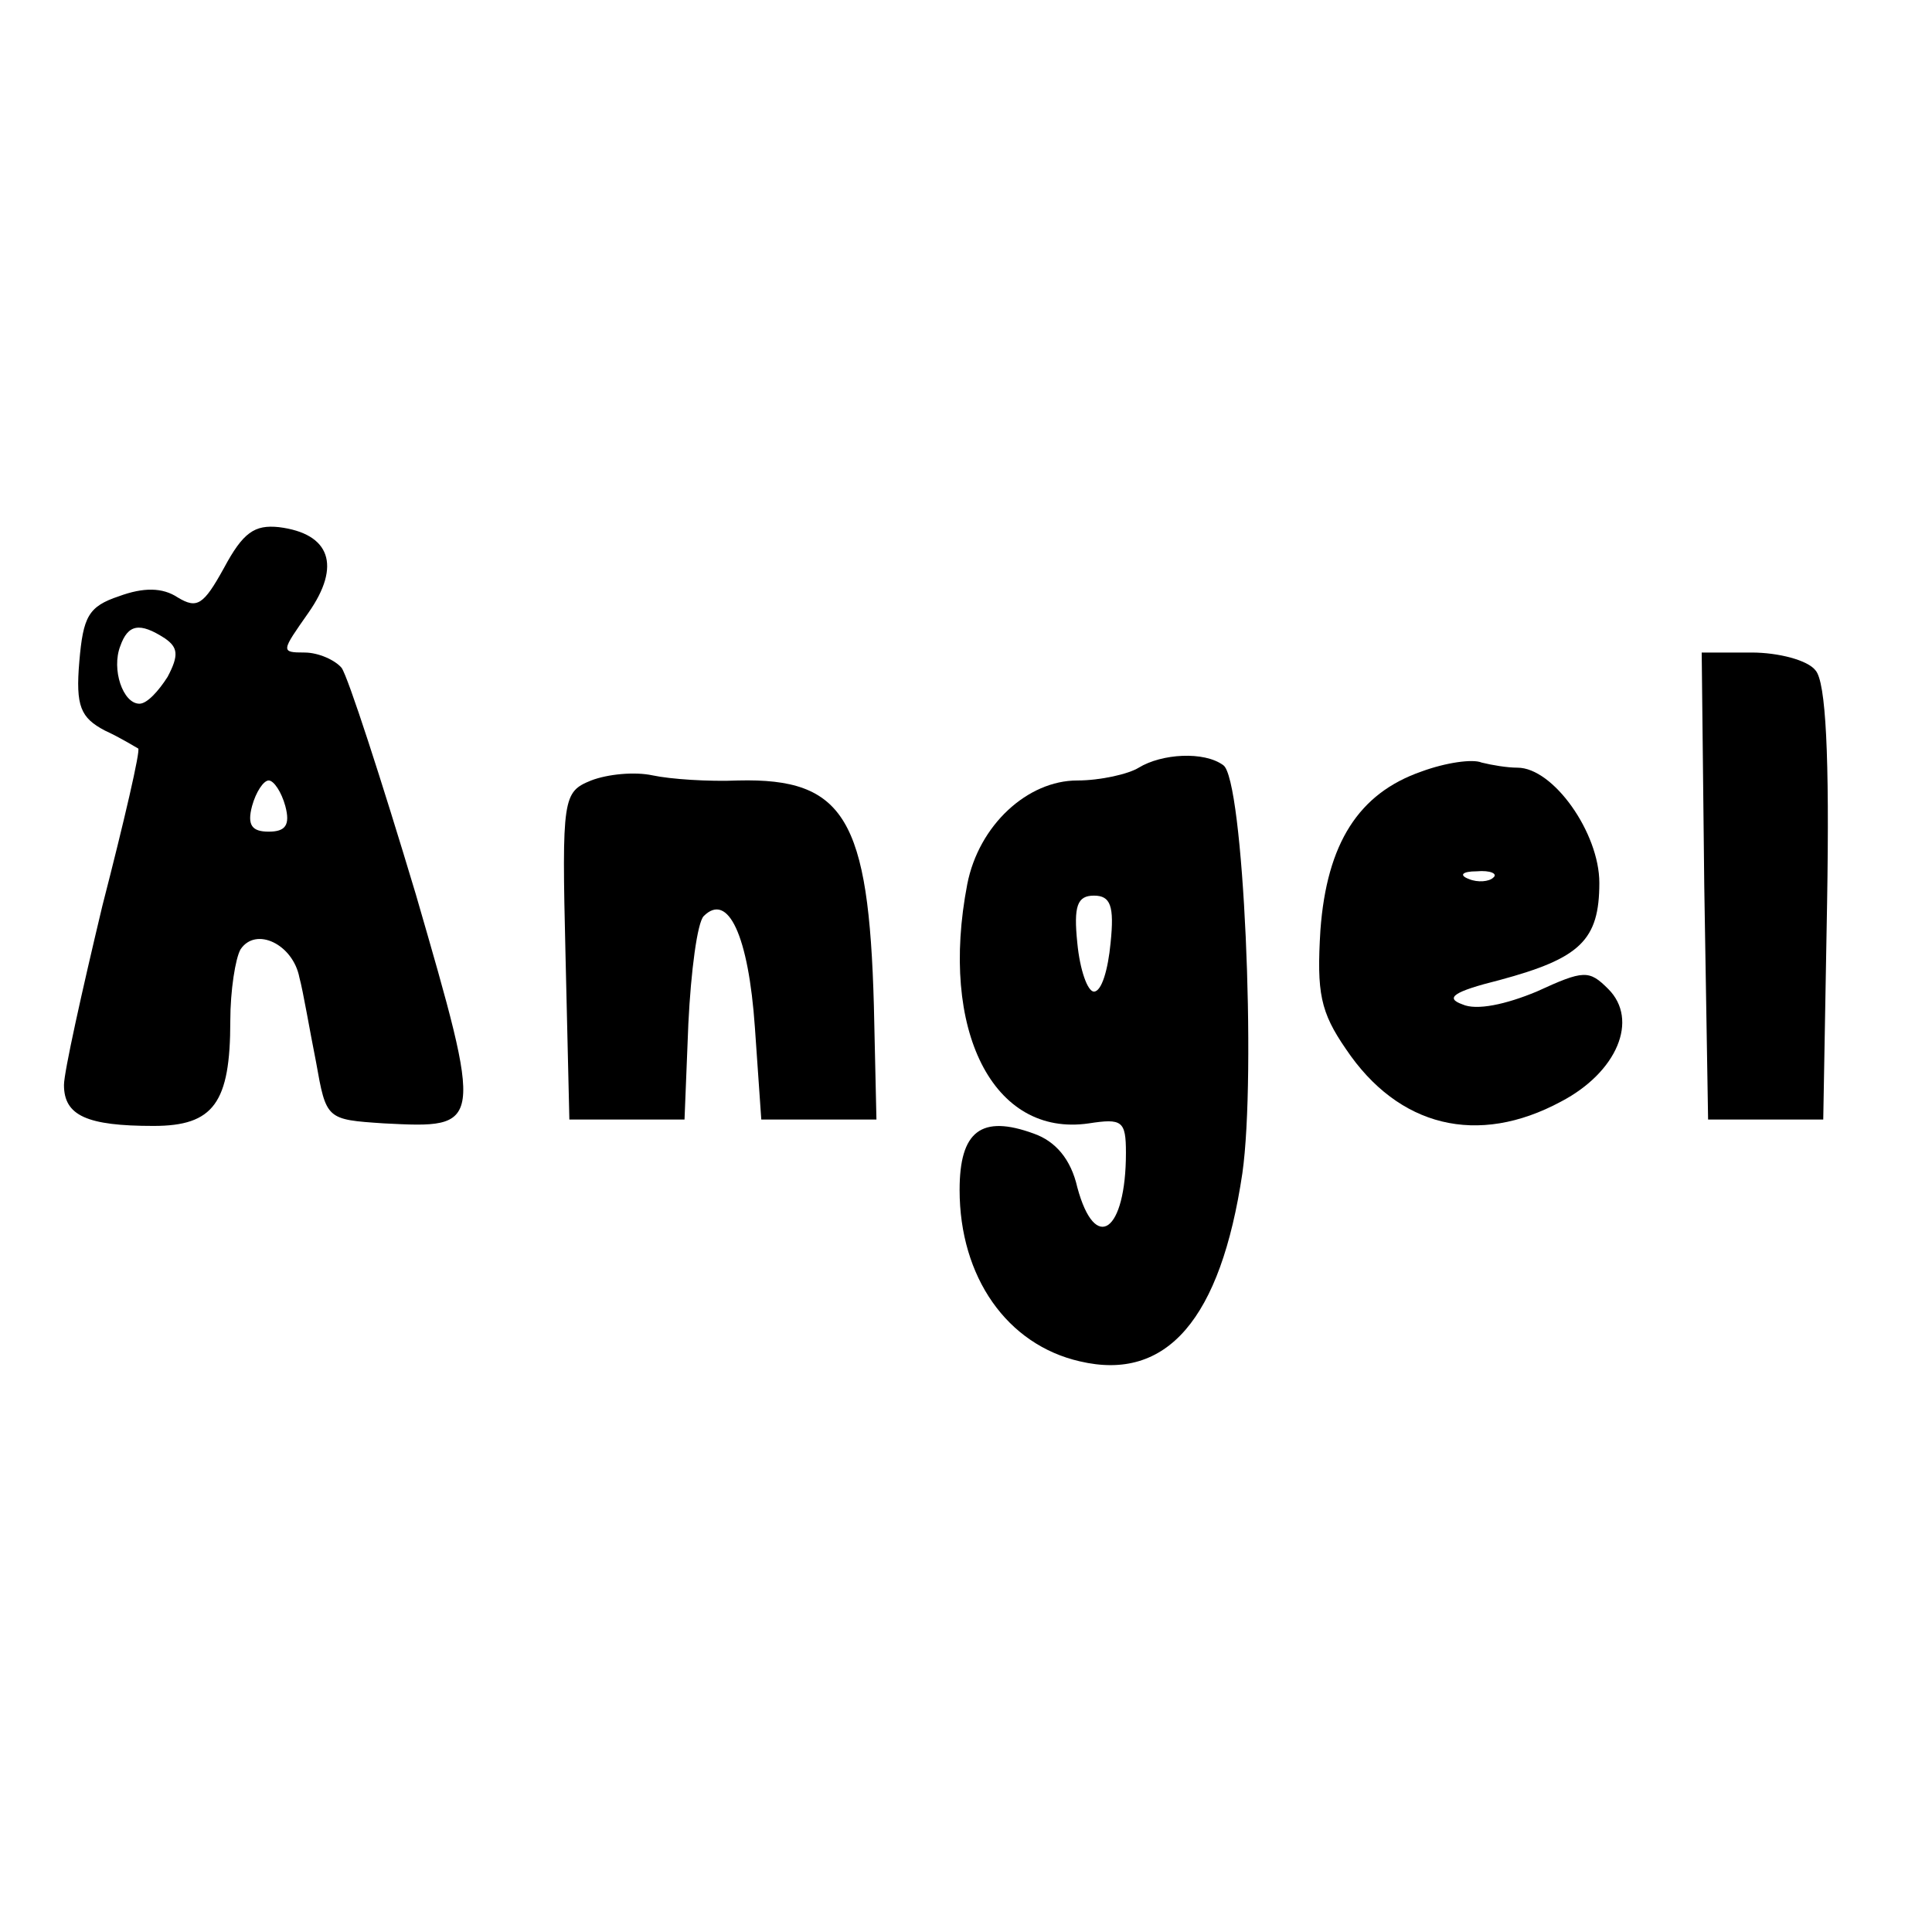 <?xml version="1.0" encoding="UTF-8" standalone="yes"?>
<svg version="1.0" xmlns="http://www.w3.org/2000/svg" width="100mm" height="100mm" viewBox="0 0 151 71" preserveAspectRatio="xMidYMid meet">
  <g transform="translate(0,71) scale(0.1,-0.1)" fill="#000000" stroke="none">
    <path d="M175 666 c-16 -29 -21 -32 -36 -23 -12 8 -27 8 -46 1 -24 -8 -28 -16
-31 -51 -3 -35 1 -44 20 -54 13 -6 24 -13 26 -14 2 -1 -11 -57 -28 -123 -16
-67 -30 -130 -30 -140 0 -24 18 -32 70 -32 47 0 60 18 60 82 0 24 4 49 8 56
12 18 41 4 46 -22 3 -11 8 -41 13 -66 8 -45 8 -45 53 -48 78 -4 78 -4 25 179
-27 90 -53 170 -58 177 -5 6 -18 12 -29 12 -19 0 -18 1 3 31 26 37 17 62 -23
67 -19 2 -28 -4 -43 -32z m-46 -55 c10 -7 11 -13 2 -30 -7 -11 -16 -21 -22
-21 -13 0 -22 27 -15 45 6 17 15 19 35 6z m94 -131 c4 -15 0 -20 -13 -20 -13
0 -17 5 -13 20 3 11 9 20 13 20 4 0 10 -9 13 -20z"/>
    <path d="M1332 418 l3 -183 45 0 45 0 3 169 c2 116 -1 173 -9 182 -6 8 -29 14
-50 14 l-39 0 2 -182z"/>
    <path d="M890 510 c-8 -5 -30 -10 -48 -10 -39 0 -77 -35 -86 -81 -22 -114 20
-198 95 -187 26 4 29 2 29 -23 0 -62 -24 -79 -38 -27 -5 22 -17 36 -34 42 -41
15 -58 2 -58 -44 0 -68 37 -121 94 -134 68 -16 110 33 127 147 11 77 1 309
-15 319 -15 11 -48 9 -66 -2z m-22 -137 c-2 -21 -7 -38 -13 -38 -5 0 -11 17
-13 38 -3 29 0 37 13 37 13 0 16 -8 13 -37z"/>
    <path d="M1111 507 c-49 -17 -74 -56 -79 -124 -3 -49 0 -64 20 -93 41 -61 103
-76 168 -41 44 23 61 64 37 88 -15 15 -19 15 -56 -2 -24 -10 -47 -15 -58 -10
-14 5 -7 10 29 19 63 17 78 31 78 76 0 39 -36 90 -64 90 -8 0 -20 2 -28 4 -7
3 -28 0 -47 -7z m56 -83 c-3 -3 -12 -4 -19 -1 -8 3 -5 6 6 6 11 1 17 -2 13 -5z"/>
    <path d="M462 500 c-22 -9 -23 -13 -20 -137 l3 -128 45 0 45 0 3 75 c2 41 7
79 12 84 19 19 35 -15 40 -87 l5 -72 45 0 45 0 -2 89 c-4 146 -23 178 -106
176 -23 -1 -53 1 -67 4 -14 3 -35 1 -48 -4z"/>
  </g>
</svg>